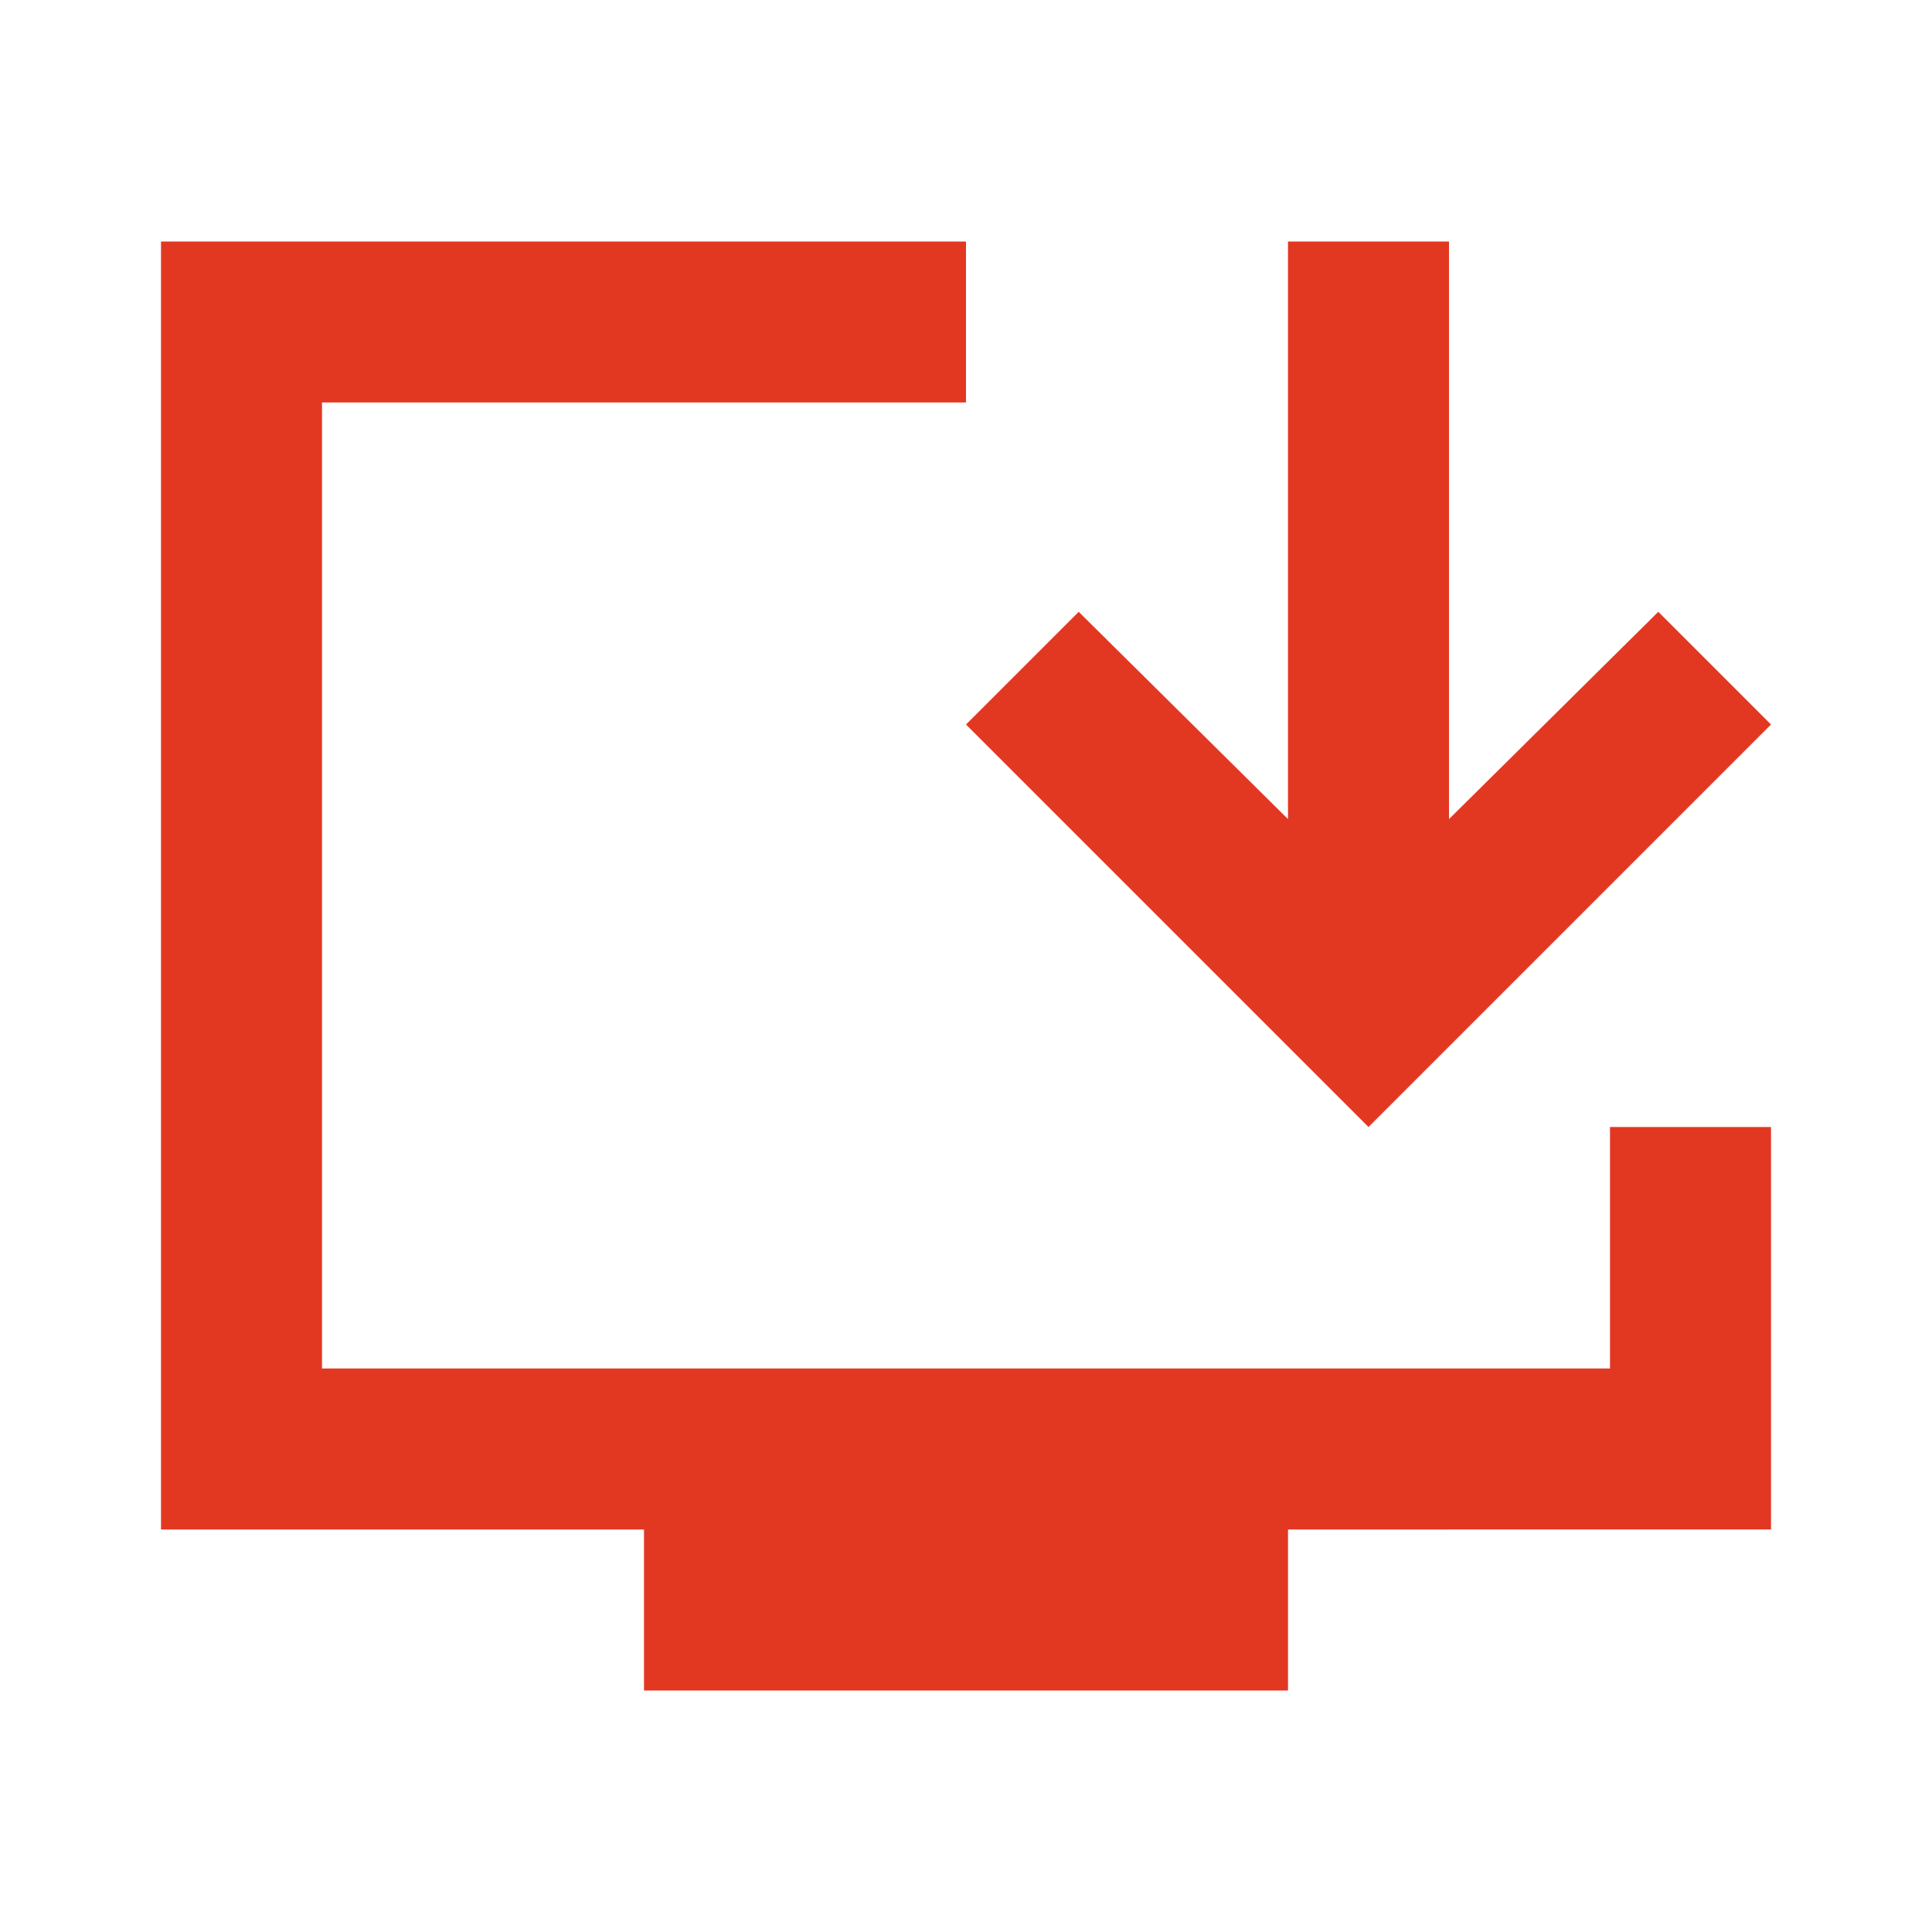 <svg xmlns="http://www.w3.org/2000/svg" height="24px" viewBox="0 -960 960 960" width="24px" fill="#e23822"><path d="M320-120v-80H80v-640h400v80H160v480h640v-120h80v200H640v80H320Zm360-280L480-600l56-56 104 103v-287h80v287l104-103 56 56-200 200Z"/></svg>